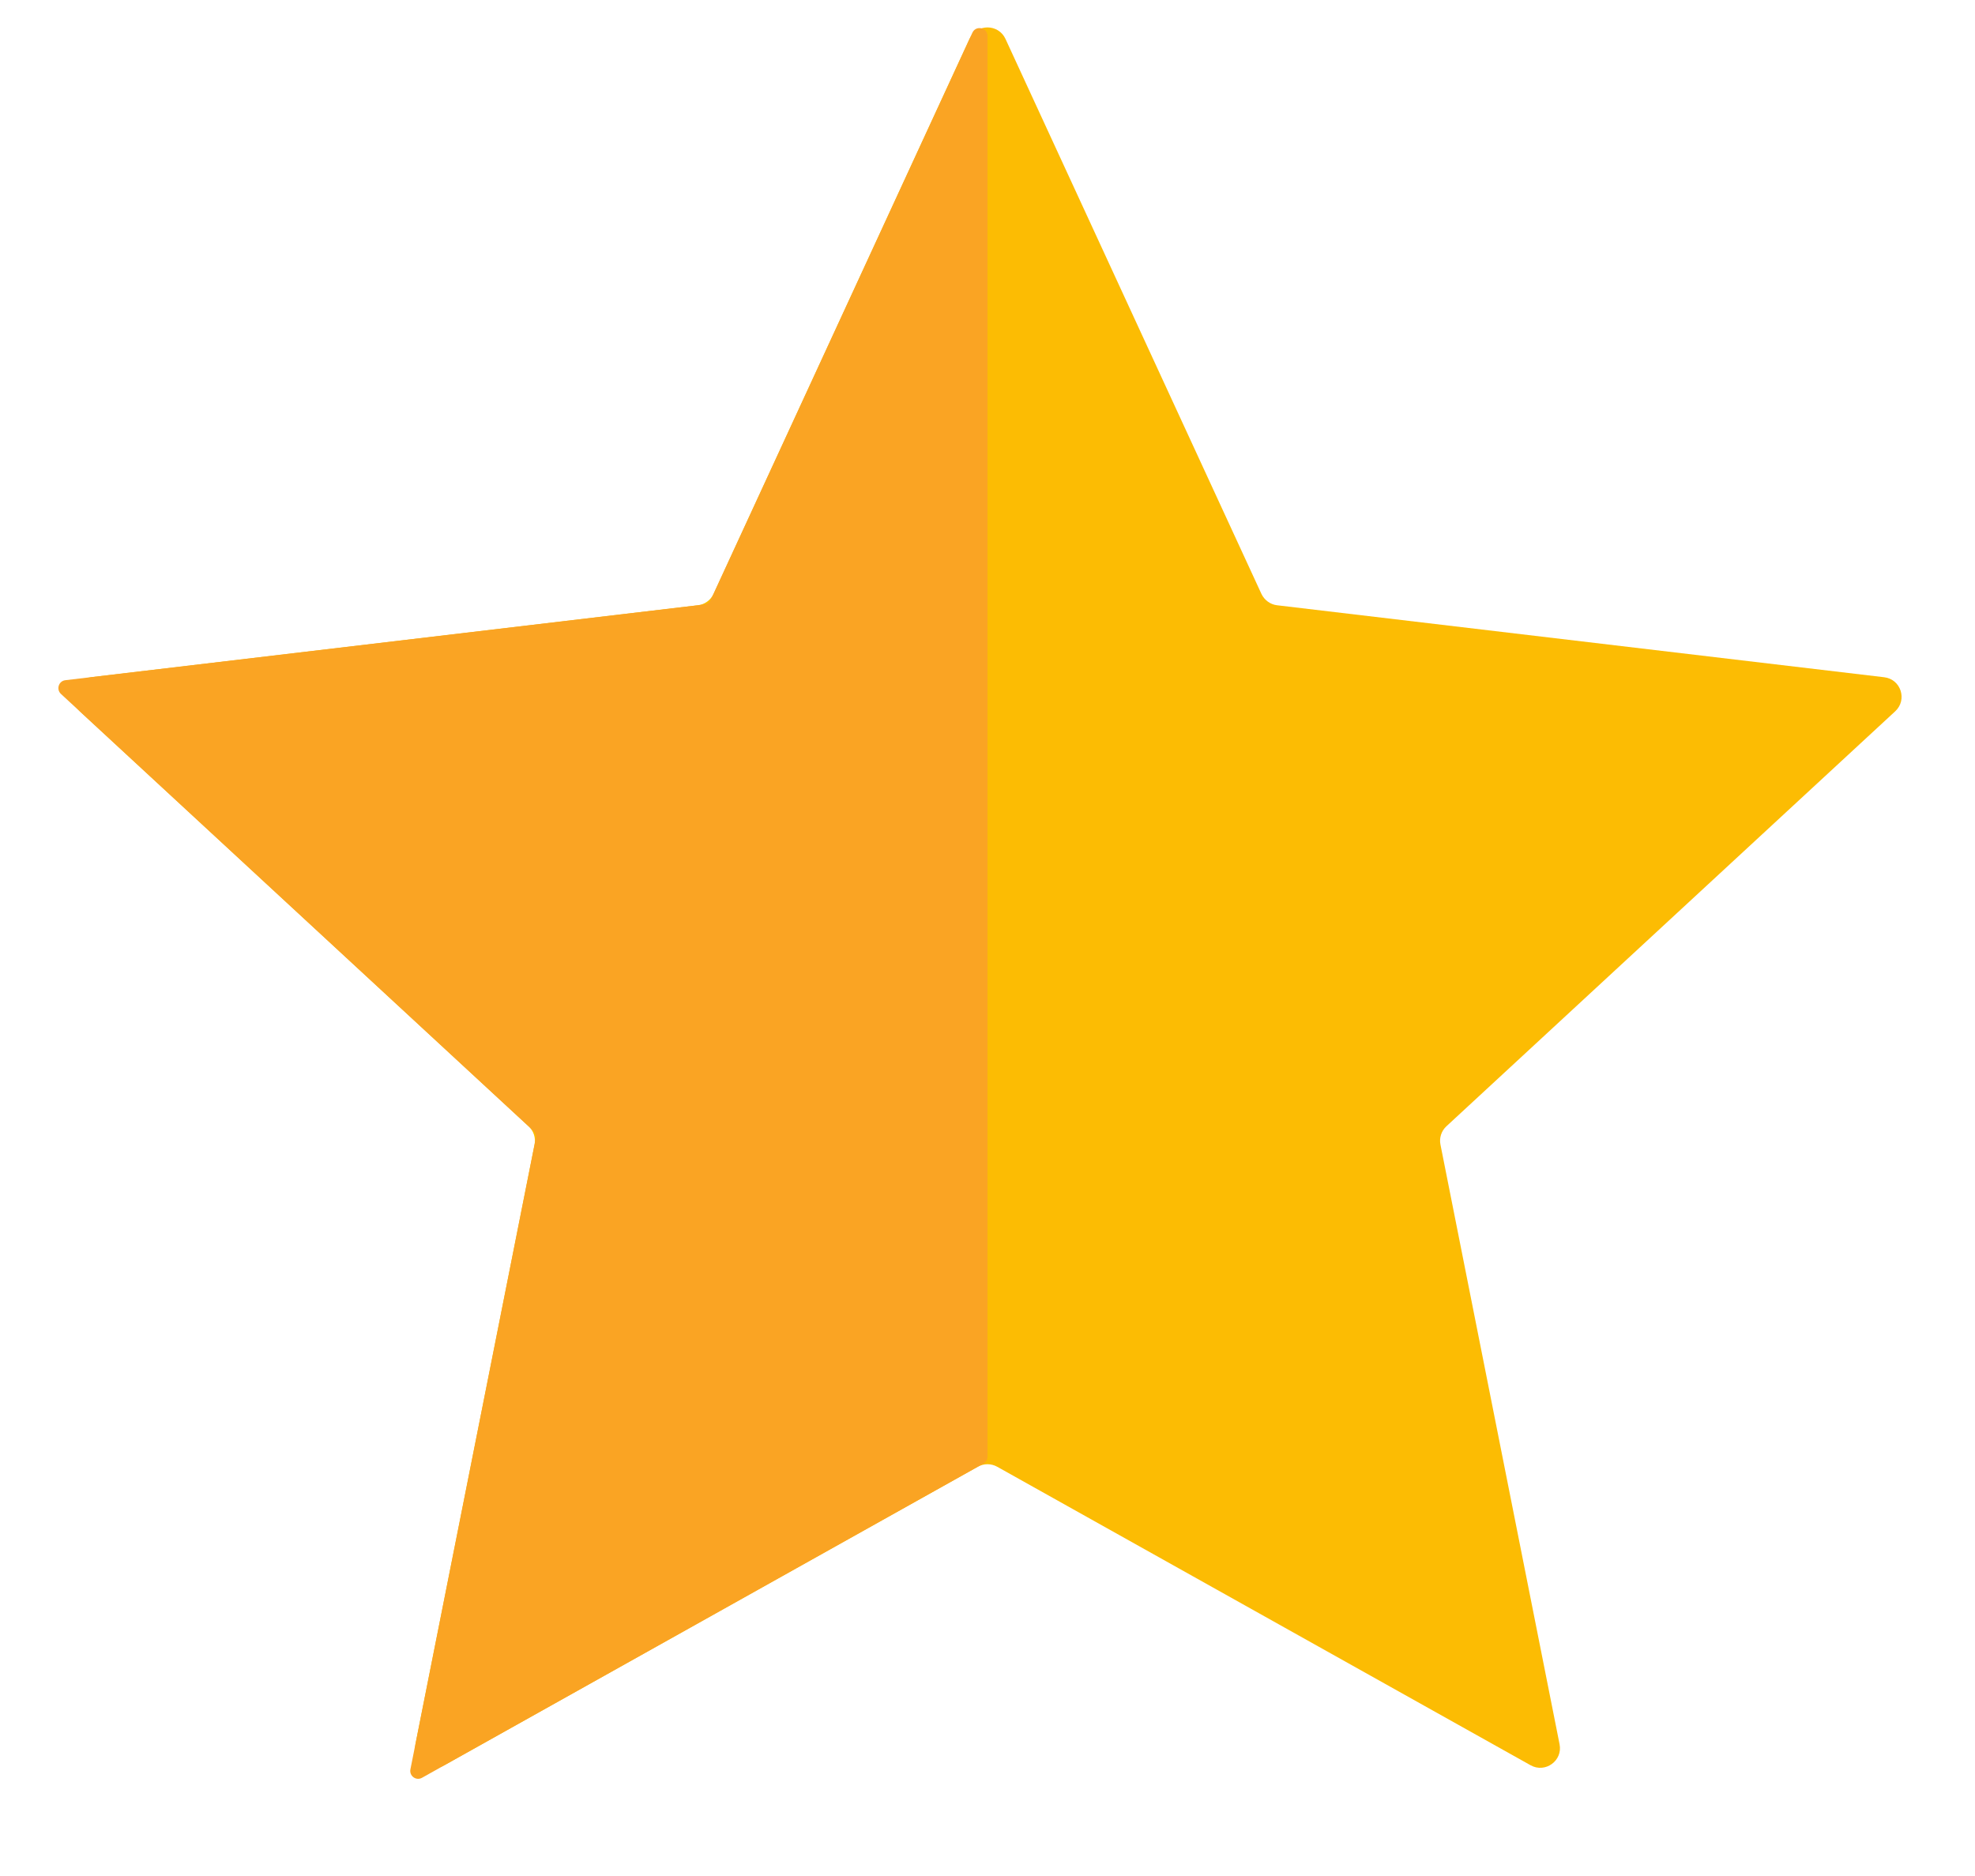 <svg width="20" height="19" viewBox="0 0 20 19" fill="none" xmlns="http://www.w3.org/2000/svg">
<path d="M9.818 0.394C9.89 0.239 10.11 0.239 10.182 0.394L12.774 6.015C12.804 6.078 12.864 6.122 12.932 6.13L19.08 6.859C19.25 6.879 19.317 7.088 19.192 7.204L14.647 11.407C14.596 11.454 14.573 11.525 14.587 11.593L15.793 17.665C15.827 17.832 15.648 17.962 15.499 17.878L10.098 14.855C10.037 14.821 9.963 14.821 9.902 14.855L4.5 17.878C4.352 17.962 4.173 17.832 4.207 17.665L5.413 11.593C5.427 11.525 5.404 11.454 5.353 11.407L0.808 7.204C0.682 7.088 0.751 6.879 0.92 6.859L7.067 6.13C7.137 6.122 7.196 6.078 7.226 6.015L9.818 0.394Z" fill="#FCBC03"/>
<path d="M4.274 18.005L9.959 14.823C9.984 14.809 10 14.782 10 14.753V0.364C10 0.279 9.883 0.253 9.847 0.331L7.197 6.076C7.186 6.101 7.162 6.119 7.134 6.122L0.662 6.889C0.594 6.897 0.567 6.981 0.617 7.028L5.402 11.453C5.422 11.472 5.432 11.5 5.426 11.527L4.156 17.92C4.143 17.987 4.214 18.039 4.274 18.005Z" fill="#FAA423"/>
</svg>
